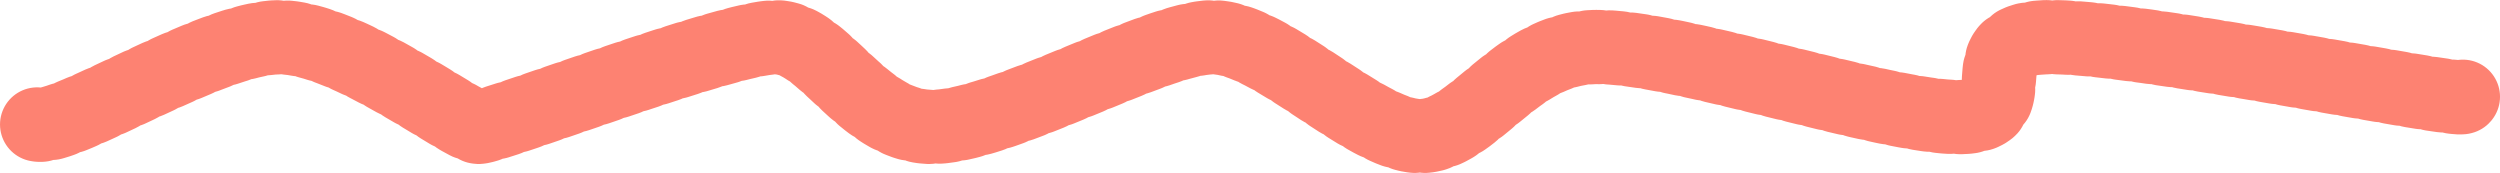 <?xml version="1.0" encoding="UTF-8"?> <svg xmlns="http://www.w3.org/2000/svg" width="202" height="14" viewBox="0 0 202 14" fill="none"><path d="M199.001 7.818C199.001 8.432 172.103 2.745 165.248 3.009C158.391 3.272 164.456 9.374 158.391 9.462C152.326 9.549 135.45 3.667 128.857 3.799C122.264 3.93 119.1 11.13 114.617 10.998C110.134 10.866 102.751 3.009 98.004 3.009C93.257 3.009 80.6 10.471 75.062 10.252C69.525 10.032 66.624 3.009 62.668 3.009C58.713 3.009 39.99 10.252 38.672 10.252C37.354 10.252 28.124 3.009 22.586 3.009C17.049 3.009 5.374 10.584 3.001 10.057" stroke="#FD8272" stroke-width="6" stroke-linecap="round" stroke-linejoin="round" stroke-dasharray="0.85 0.85"></path></svg> 